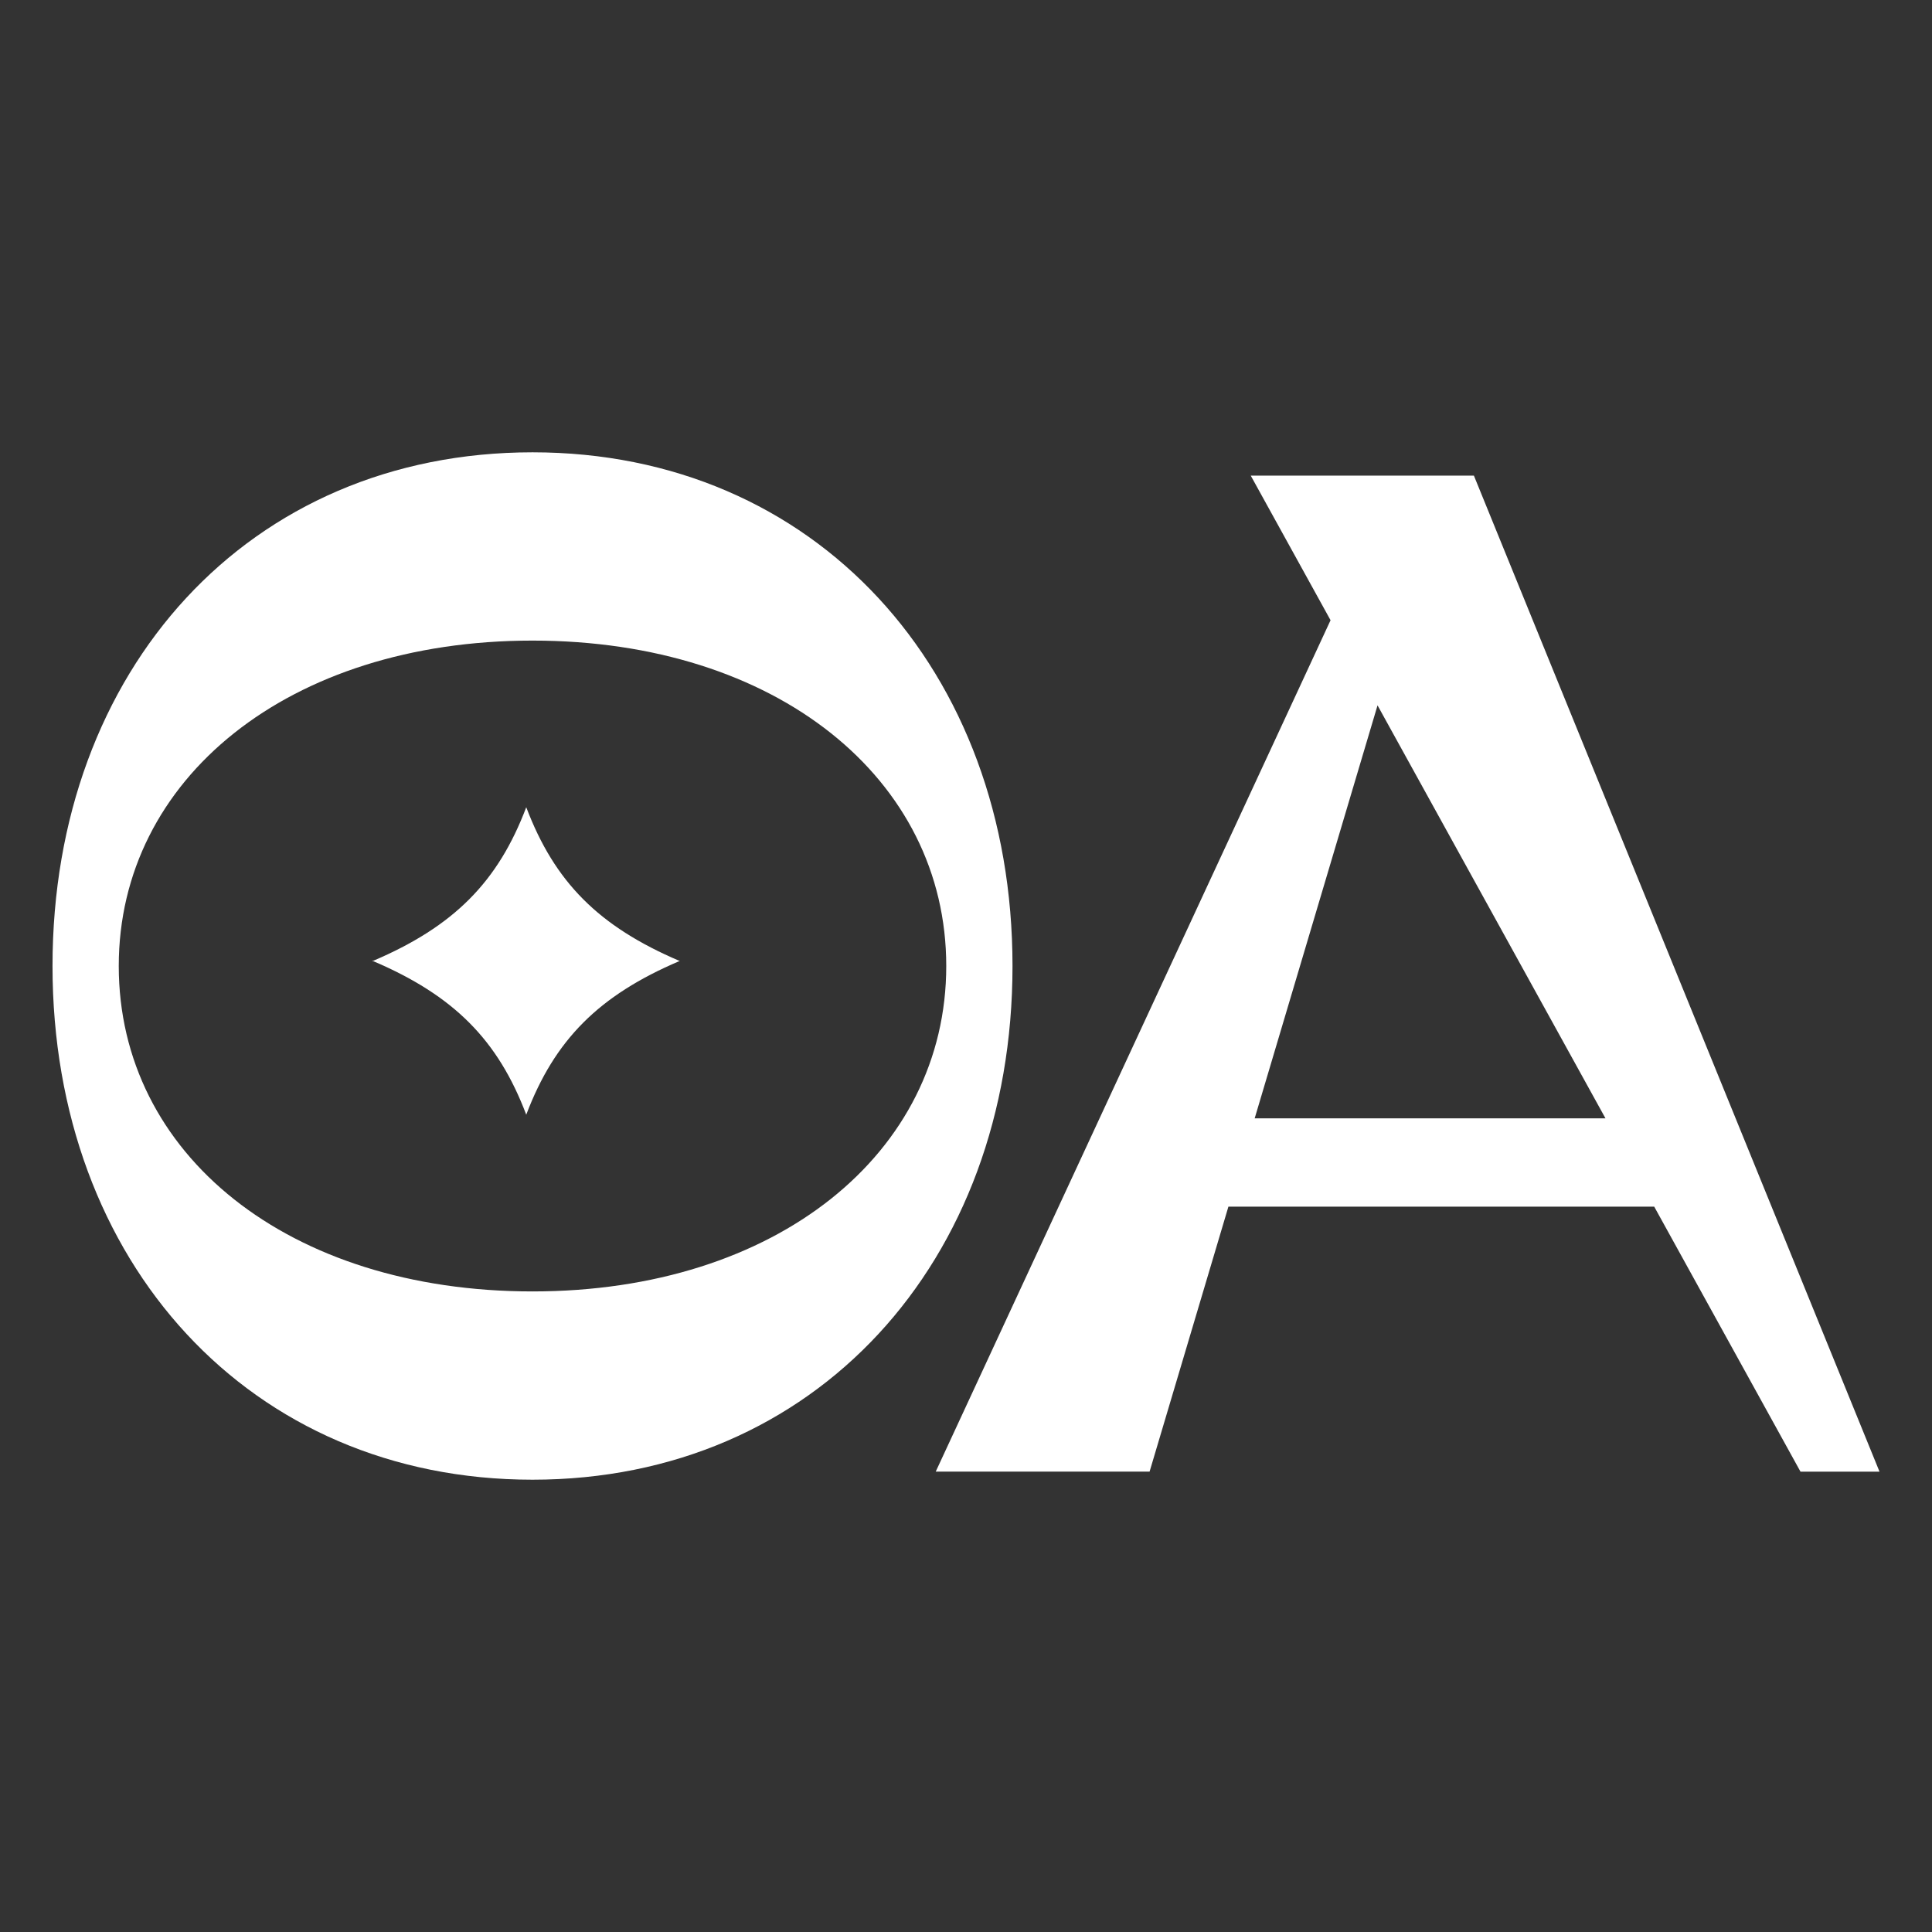 <?xml version="1.0" encoding="UTF-8"?> <svg xmlns="http://www.w3.org/2000/svg" width="315" height="315" viewBox="0 0 315 315" fill="none"><rect x="0" y="0" width="315" height="315" fill="#333333" stroke="none"/><path d="M86.822 73.746C132.868 73.746 165.082 109.181 165.082 157.501C165.082 205.821 132.868 241.256 86.822 241.256C40.776 241.256 8.562 205.821 8.562 157.501C8.563 109.181 40.587 73.746 86.822 73.746ZM306.441 239.942H293.557L269.711 196.739H200.283L187.433 239.935H152.566L216.938 101.125L203.927 77.549H240.31L306.441 239.942ZM86.822 104.444C47.029 104.444 19.363 126.993 19.363 157.501C19.363 188.198 47.029 210.559 86.822 210.559C126.615 210.559 154.28 188.009 154.28 157.501C154.28 126.993 126.615 104.444 86.822 104.444ZM204.567 182.338H261.763L224.599 115.004L204.567 182.338ZM85.814 131.648C90.412 143.778 97.581 151.049 110.813 156.681L110.812 156.646L110.845 156.68L110.812 156.713L110.813 156.681C97.582 162.312 90.413 169.581 85.815 181.709L85.802 181.746C81.205 169.597 74.034 162.317 60.79 156.68C74.034 151.043 81.205 143.764 85.802 131.614L85.814 131.648ZM60.79 156.68L60.795 156.769L60.705 156.68L60.795 156.59L60.79 156.68Z" fill="white" style="fill:white;fill-opacity:1;"></path></svg> 